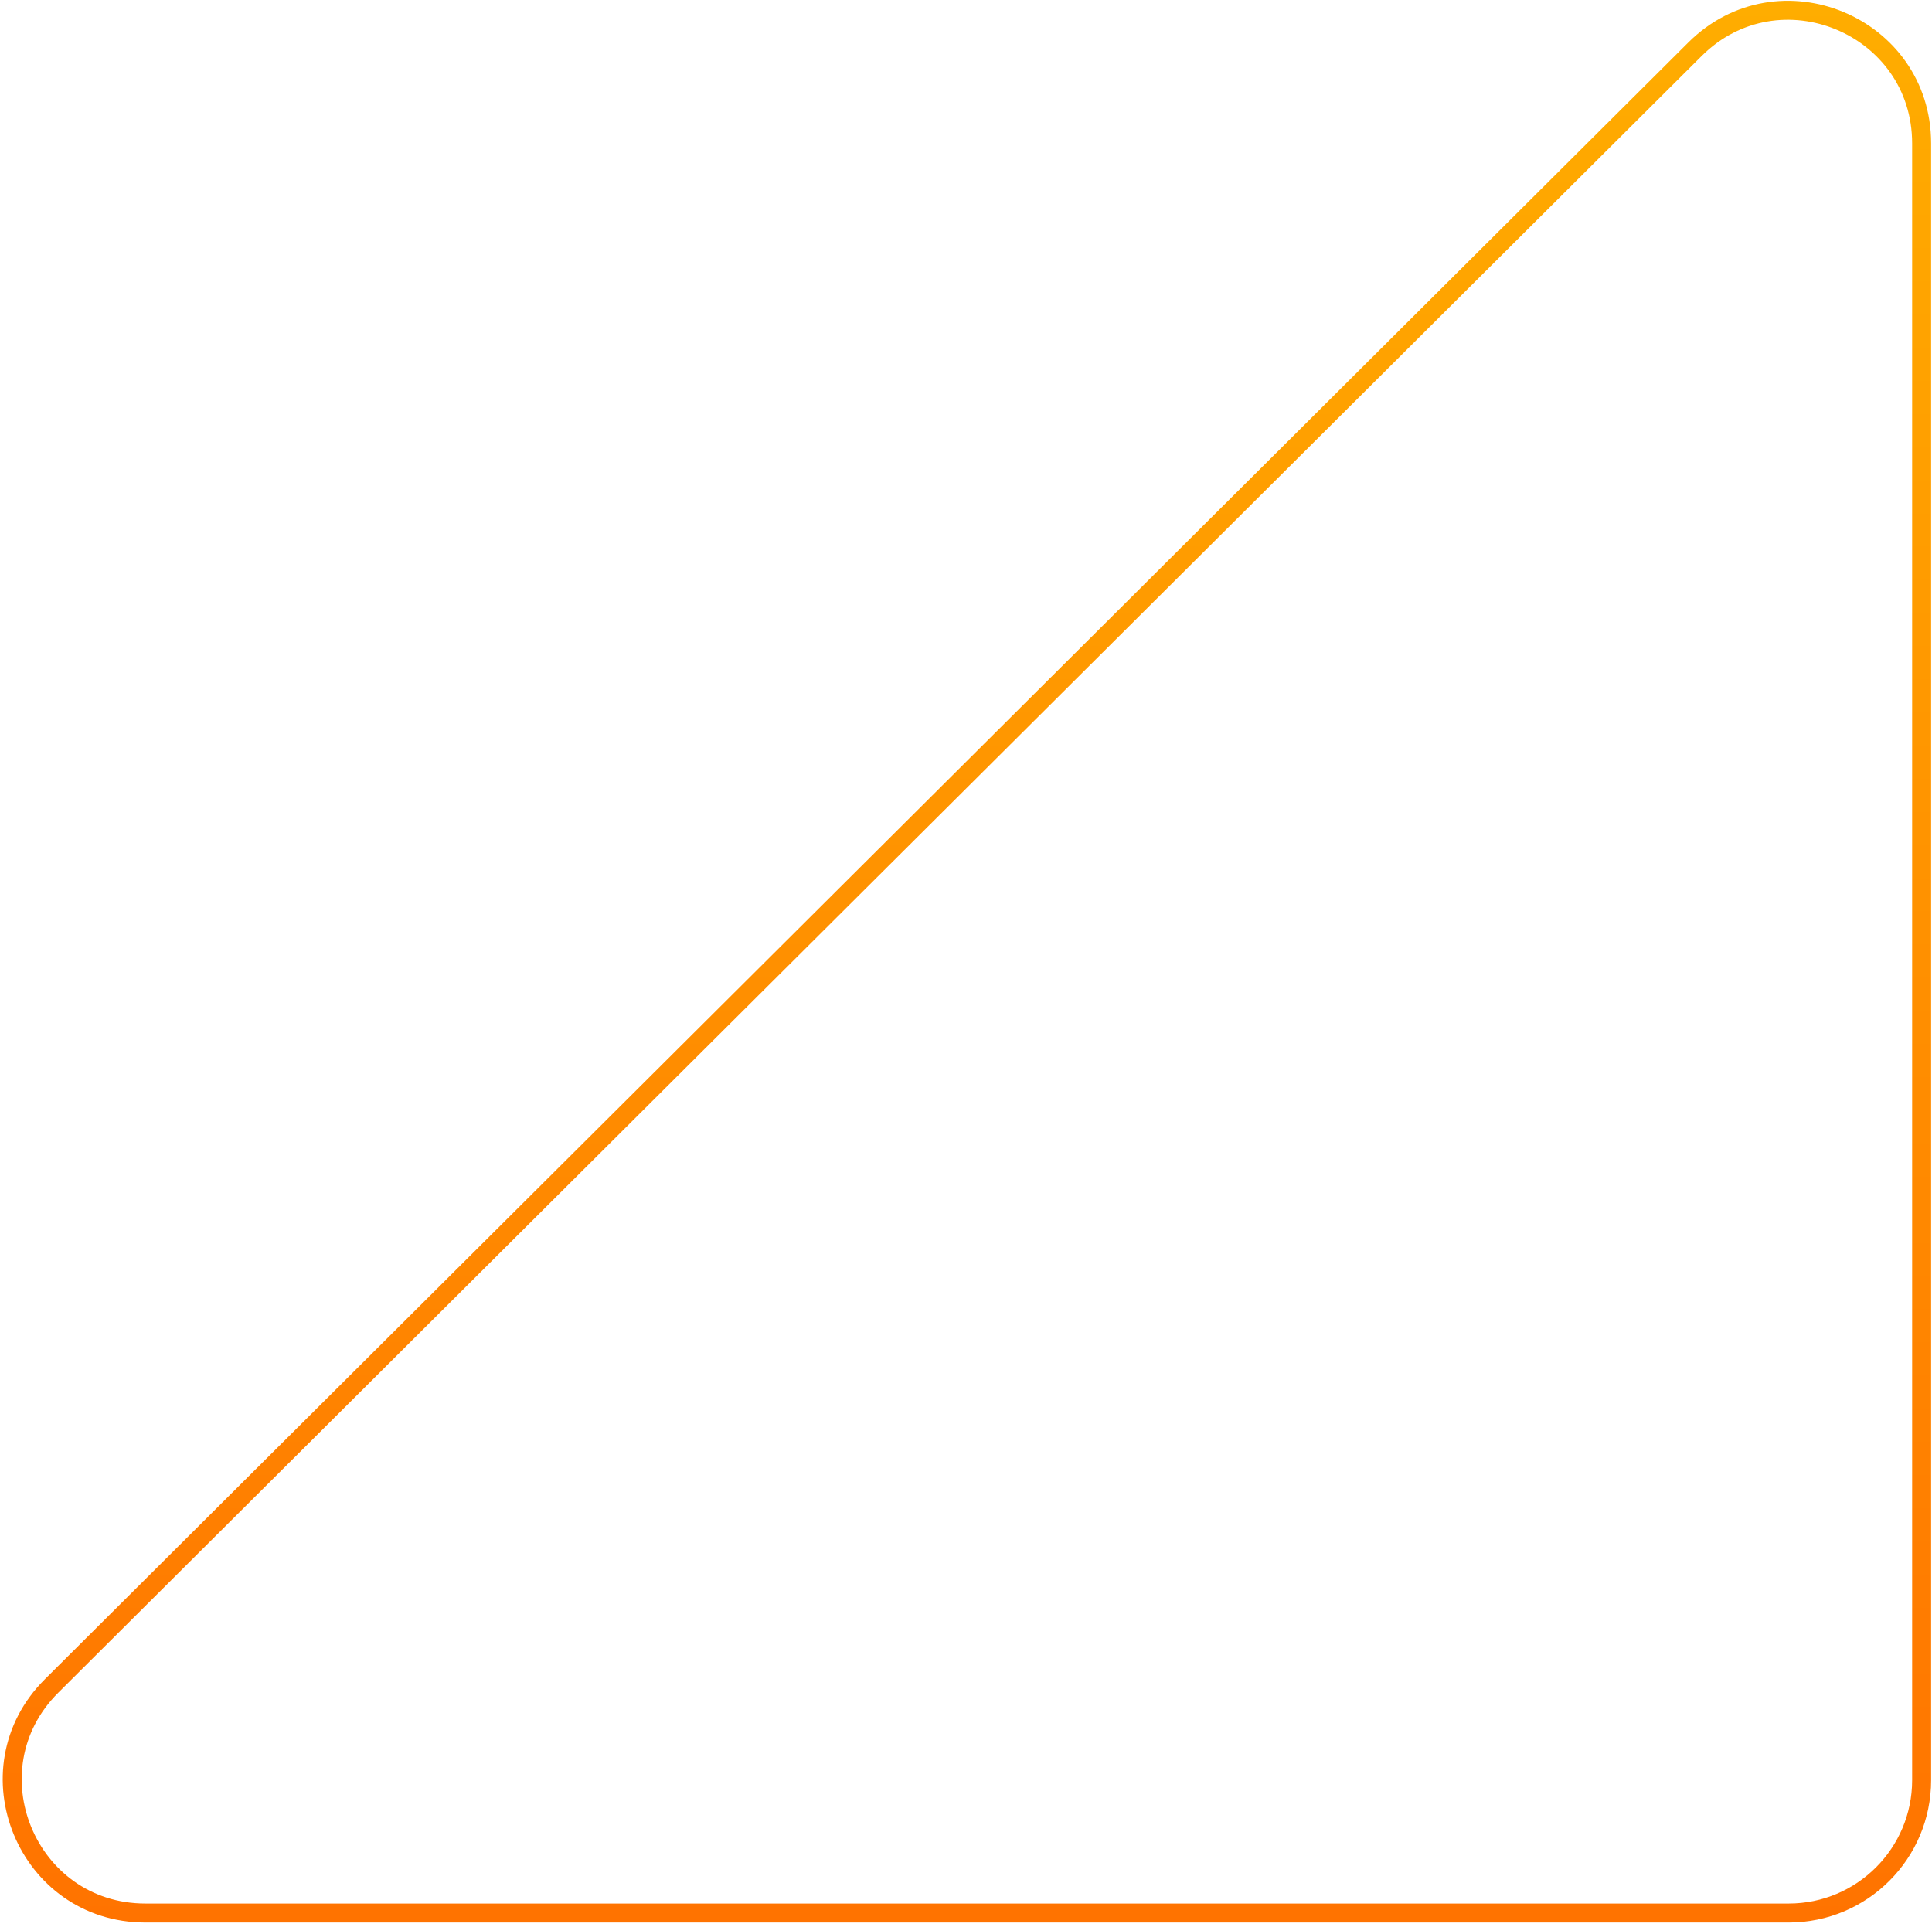 <svg width="407" height="406" viewBox="0 0 407 406" fill="none" xmlns="http://www.w3.org/2000/svg">
<path d="M404.817 30.227V375.071C404.817 390.535 392.281 403.071 376.817 403.071H30.627C5.655 403.071 -6.826 372.857 10.866 355.233L357.057 10.39C374.712 -7.196 404.817 5.308 404.817 30.227Z" stroke="url(#paint0_linear_391_6)" stroke-width="4"/>
<defs>
<linearGradient id="paint0_linear_391_6" x1="182.409" y1="-42" x2="182.409" y2="405.071" gradientUnits="userSpaceOnUse">
<stop stop-color="#FFB300"/>
<stop offset="1" stop-color="#FF7300"/>
</linearGradient>
</defs>
</svg>